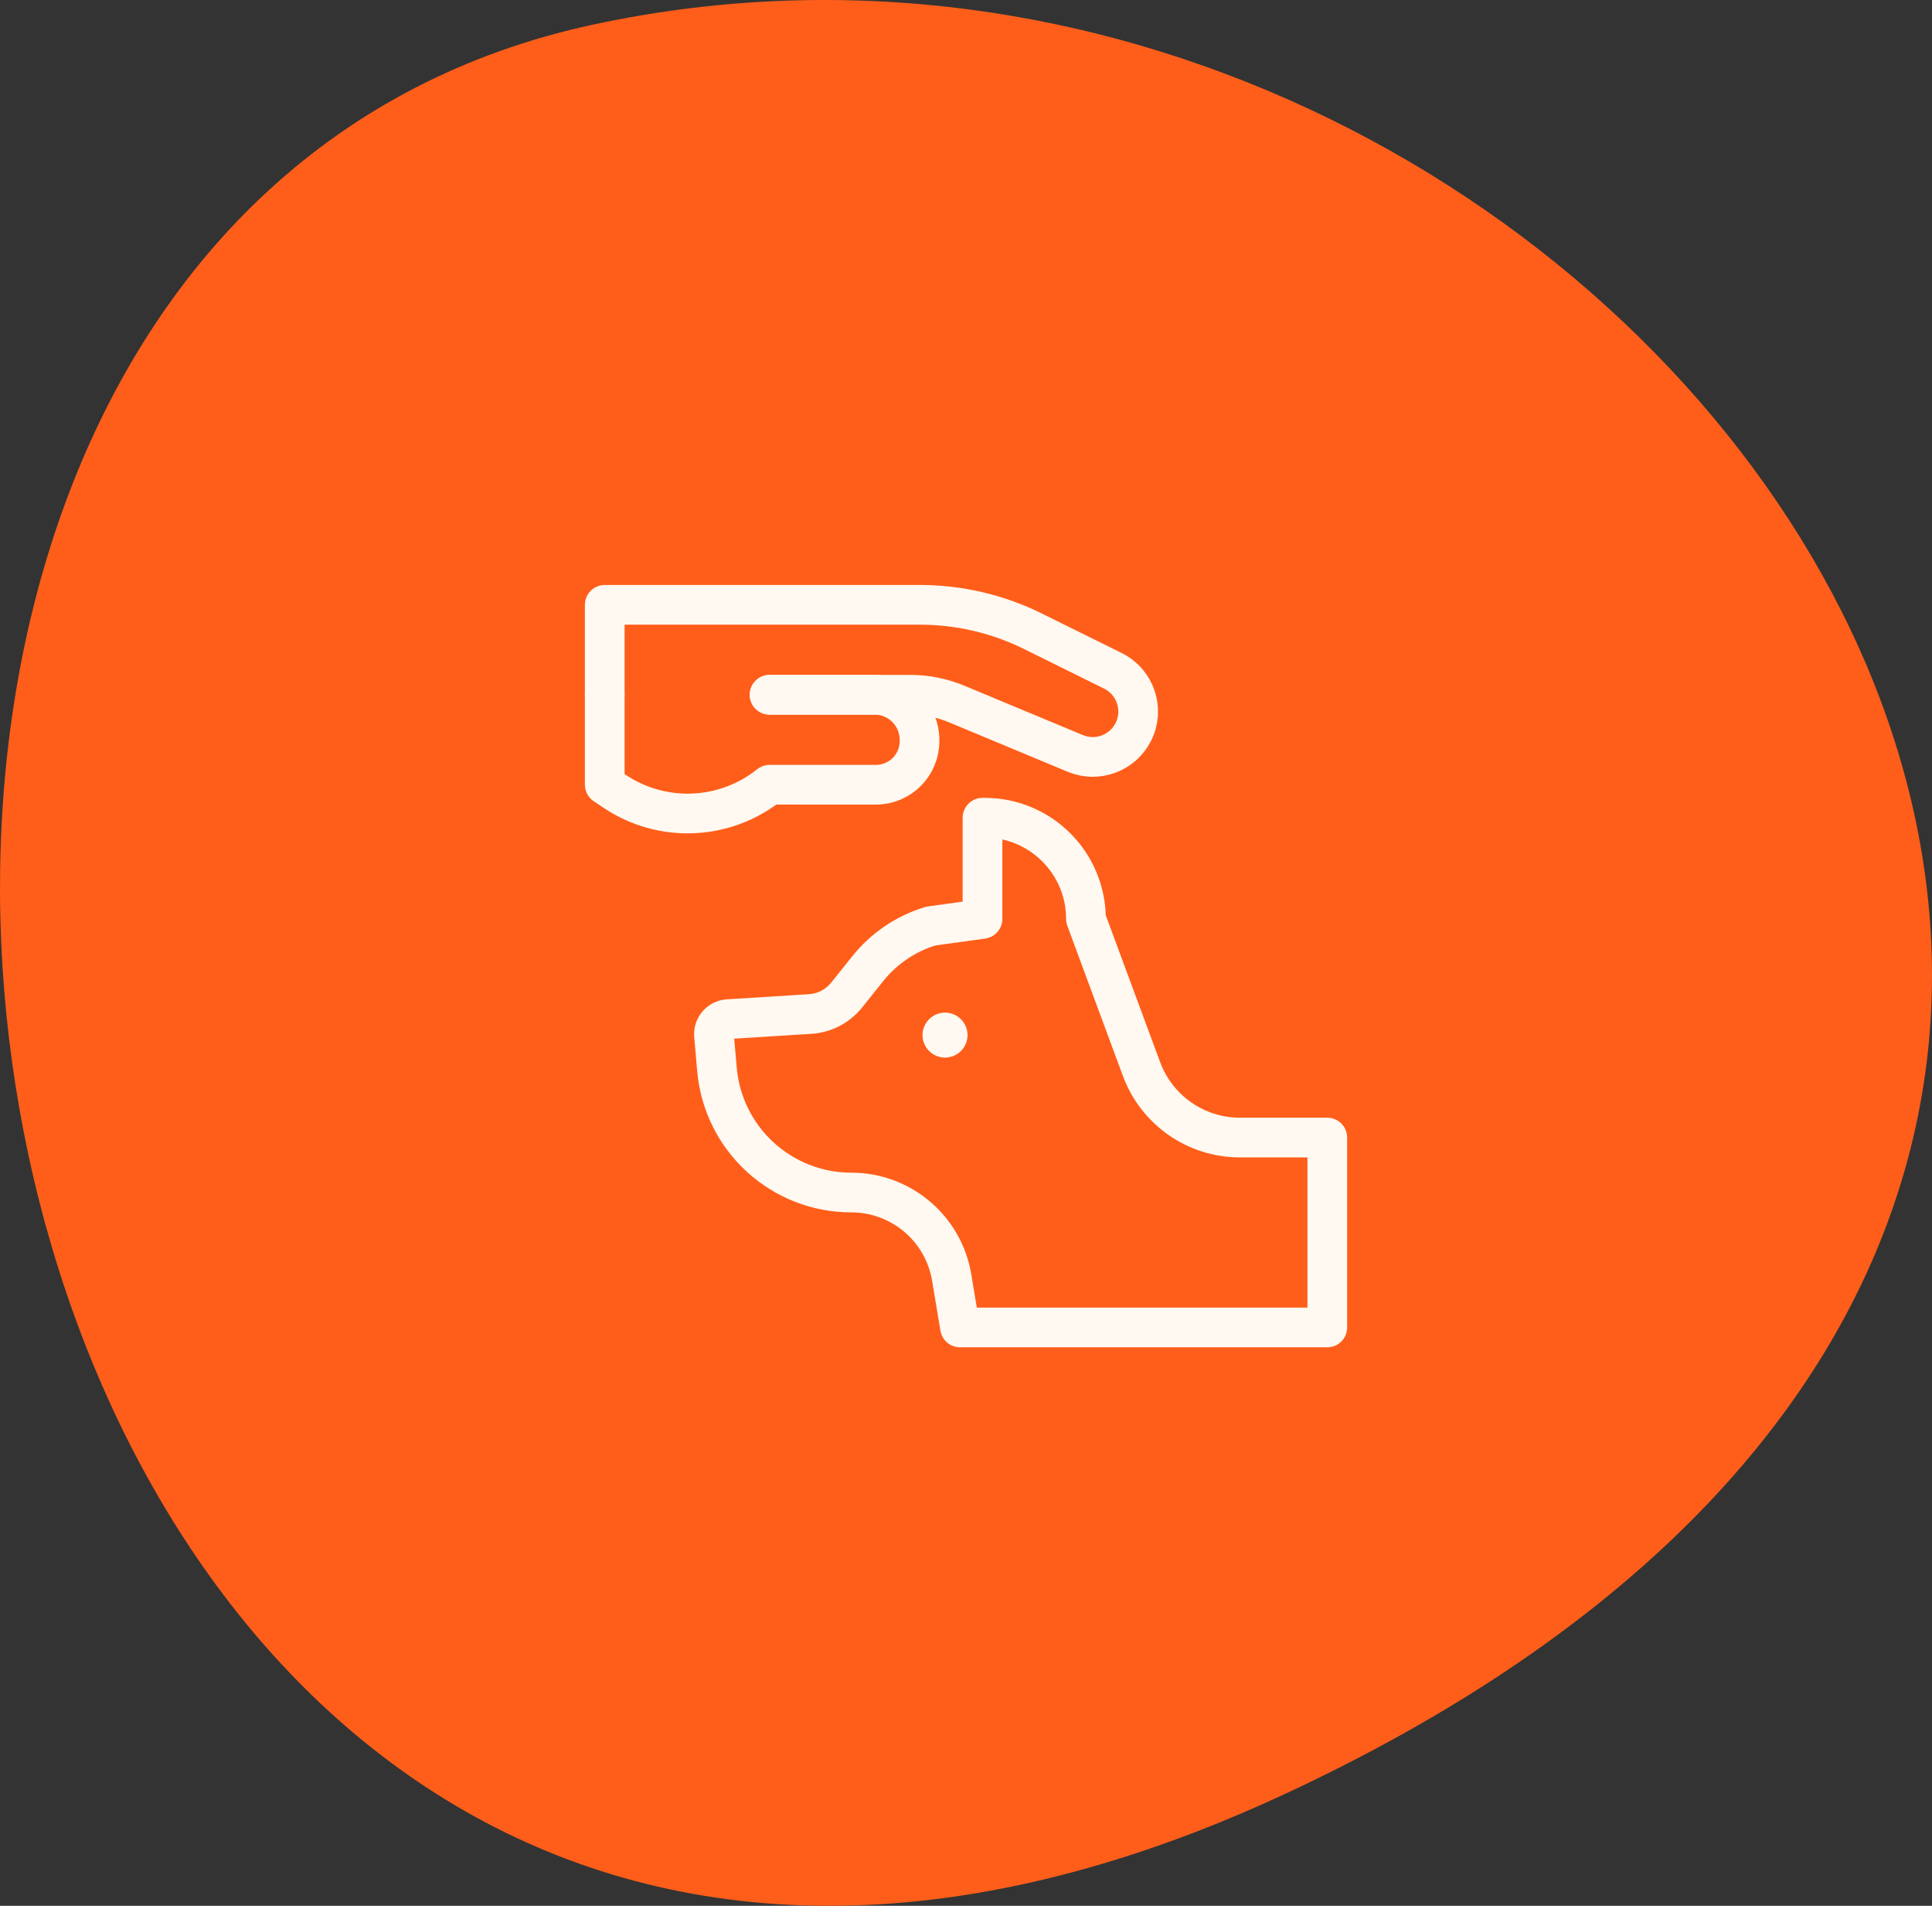 <svg xmlns="http://www.w3.org/2000/svg" width="73" height="72" viewBox="0 0 73 72" fill="none"><rect x="0" y="0" width="73" height="72" fill="#333333" stroke="none"/><g clip-path="url(#clip0_9925_1113)"><path fill-rule="evenodd" clip-rule="evenodd" d="M48.51 67.793C-1.99 91.245 -17.036 9.384 22.441 0.923C61.917 -7.538 99.01 44.34 48.51 67.793Z" fill="#FF5E1A"></path><path d="M36.557 39.105C36.557 39.575 36.176 39.955 35.707 39.955C35.238 39.955 34.857 39.575 34.857 39.105C34.857 38.636 35.238 38.256 35.707 38.256C36.176 38.256 36.557 38.636 36.557 39.105Z" fill="#FFF9F1"></path><path d="M36.274 50.15H50.151V42.976H46.85C45.191 42.976 43.708 41.943 43.132 40.388L41.032 34.716C41.032 32.604 39.32 30.893 37.208 30.893H37.123V34.716L35.165 34.987C34.227 35.272 33.397 35.834 32.785 36.599L31.991 37.591C31.652 38.014 31.151 38.275 30.61 38.309L27.507 38.503C27.19 38.523 26.951 38.8 26.978 39.117L27.09 40.397C27.319 43.031 29.524 45.053 32.168 45.053C34.047 45.053 35.65 46.411 35.959 48.264L36.274 50.15Z" stroke="#FFF9F1" stroke-width="1.5" stroke-miterlimit="10" stroke-linecap="round" stroke-linejoin="round"></path><path d="M29.08 26.248H34.404C35.002 26.248 35.595 26.366 36.147 26.597L40.629 28.464C41.462 28.811 42.42 28.454 42.824 27.648C43.249 26.798 42.902 25.764 42.05 25.343L39.028 23.848C37.7 23.191 36.239 22.85 34.759 22.85H22.85V26.248" stroke="#FFF9F1" stroke-width="1.5" stroke-miterlimit="10" stroke-linecap="round" stroke-linejoin="round"></path><path d="M22.85 26.248V29.646L23.23 29.9C25.028 31.099 27.393 30.996 29.08 29.646L33.096 29.647C34.006 29.647 34.744 28.909 34.744 27.998V27.956C34.744 27.009 33.985 26.248 33.047 26.248C31.378 26.248 29.08 26.248 29.08 26.248" stroke="#FFF9F1" stroke-width="1.5" stroke-miterlimit="10" stroke-linecap="round" stroke-linejoin="round"></path></g><defs><clipPath id="clip0_9925_1113"><rect width="73" height="72" fill="white"></rect></clipPath></defs></svg>